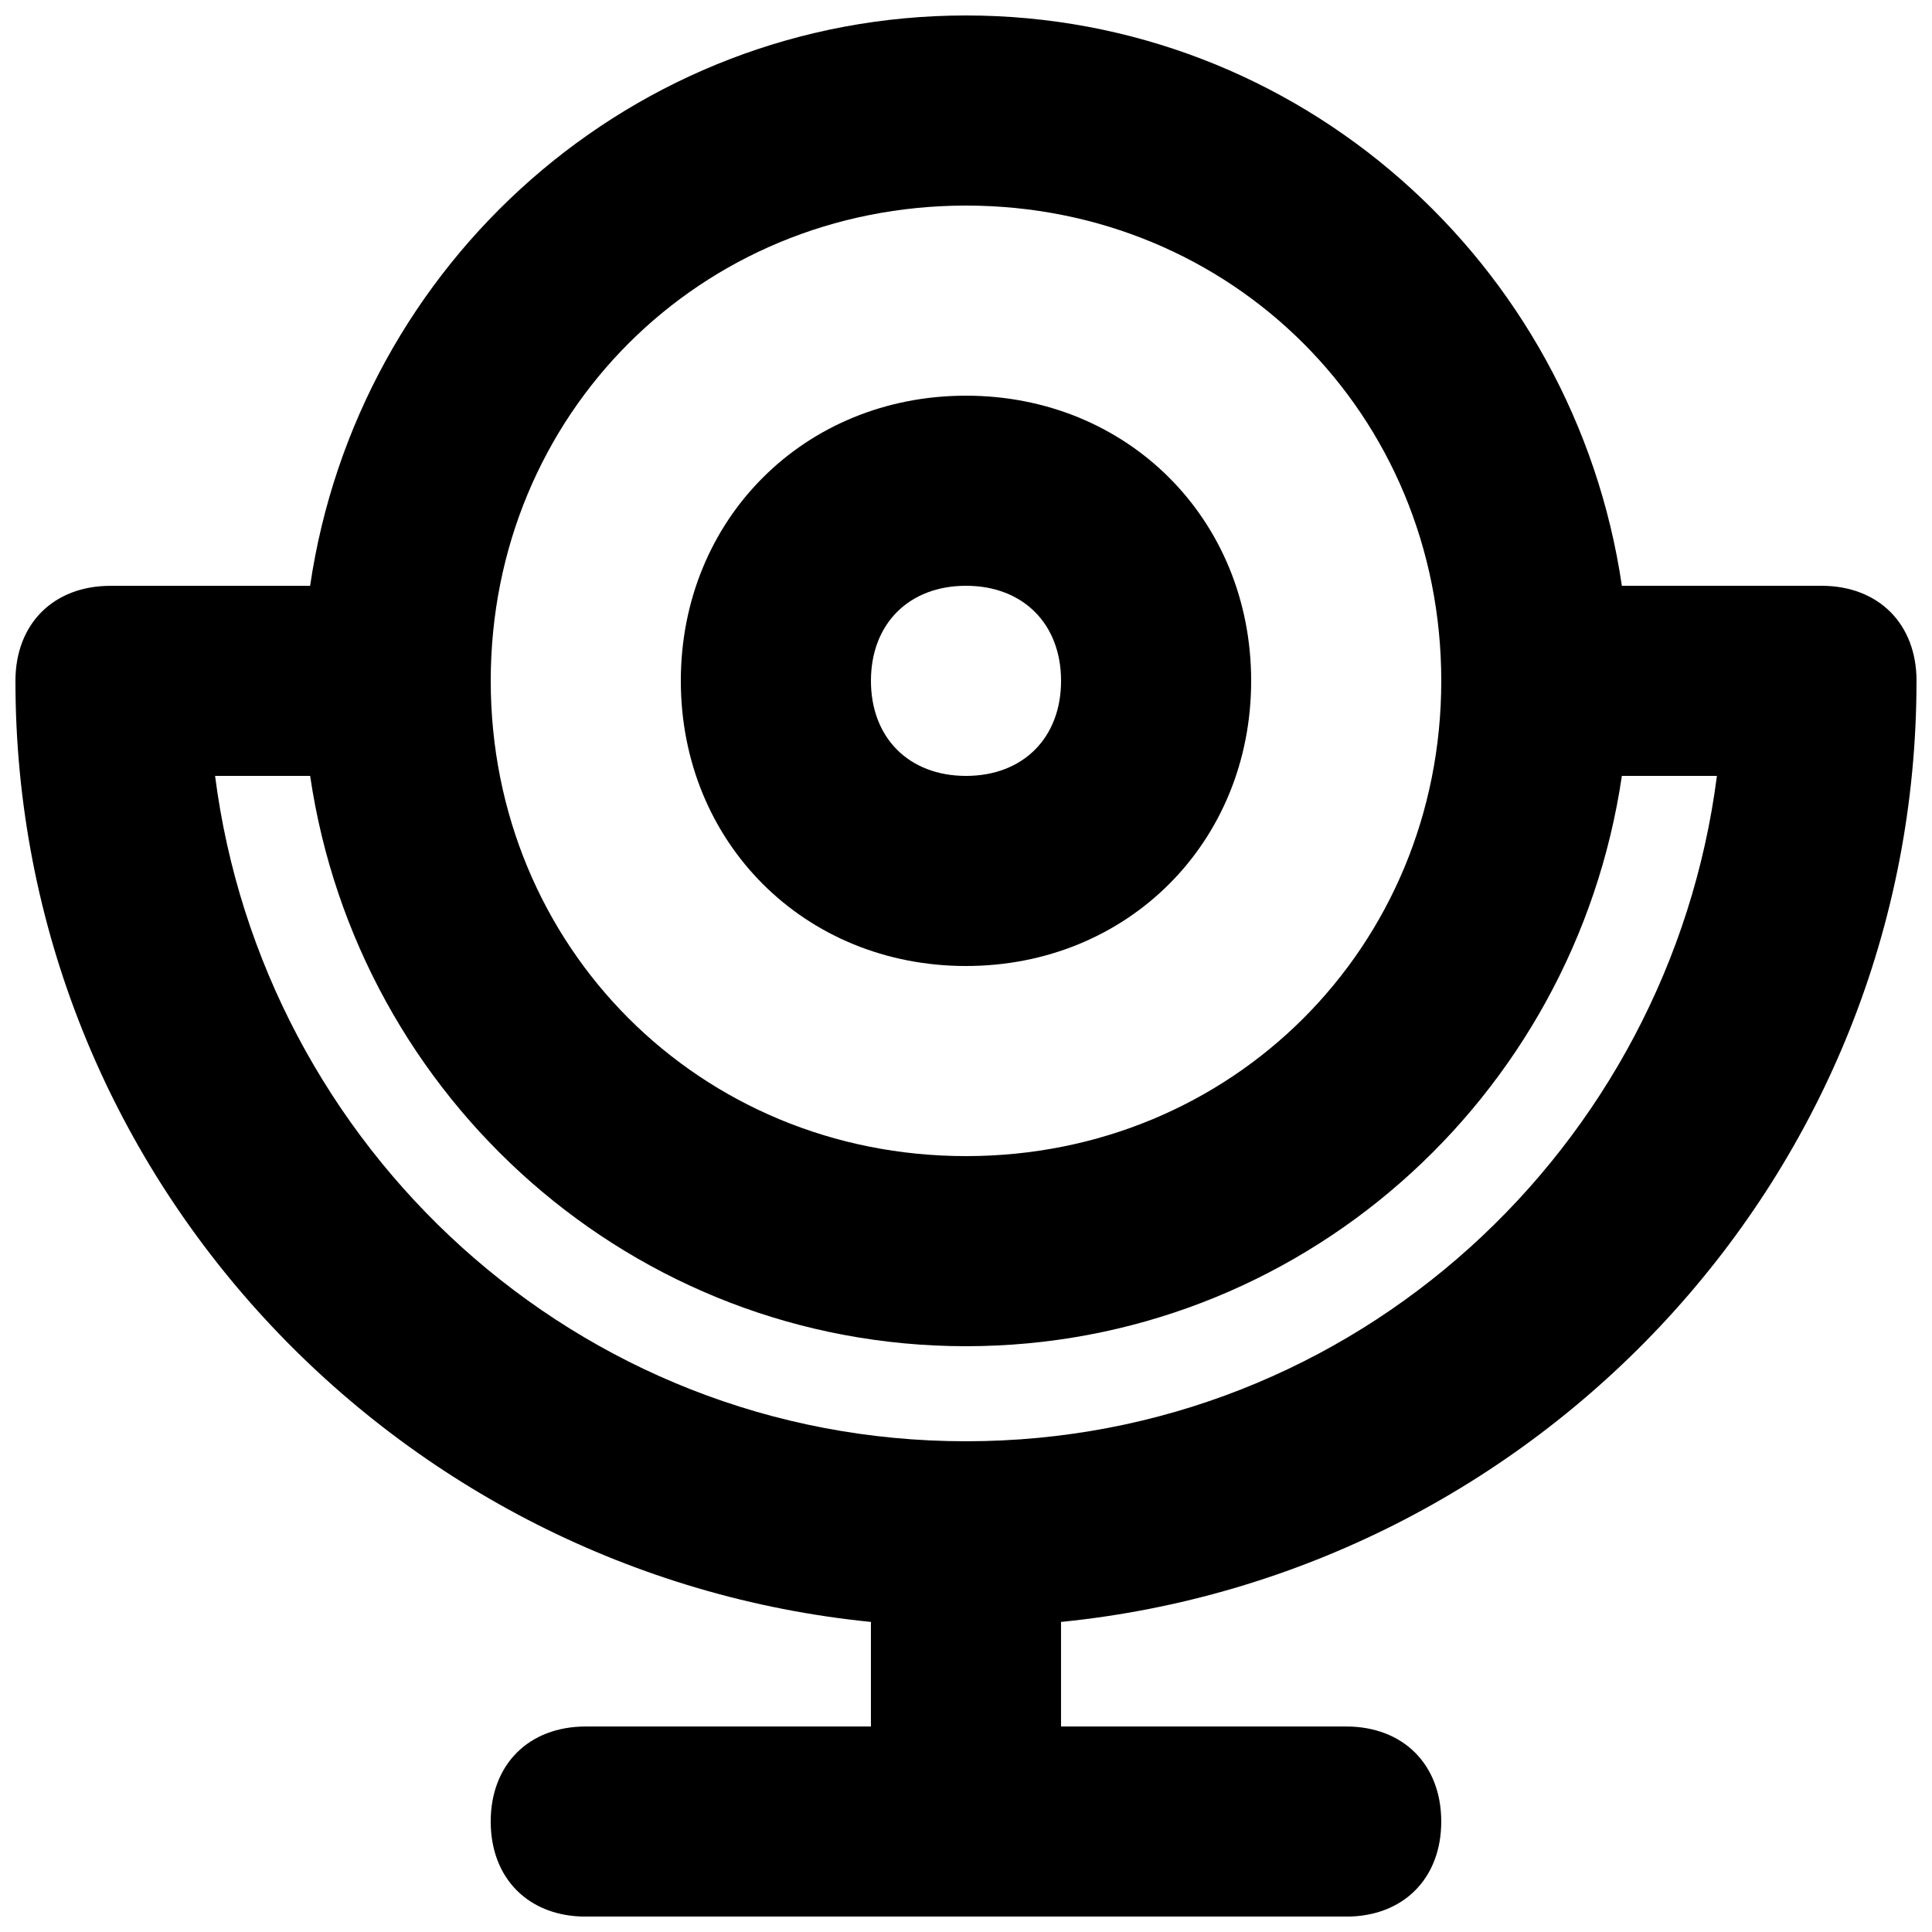<?xml version="1.0" encoding="UTF-8"?>
<!-- Uploaded to: ICON Repo, www.svgrepo.com, Generator: ICON Repo Mixer Tools -->
<svg width="800px" height="800px" version="1.1" viewBox="144 144 512 512" xmlns="http://www.w3.org/2000/svg">
 <defs>
  <clipPath id="a">
   <path d="m148.09 148.09h503.81v503.81h-503.81z"/>
  </clipPath>
 </defs>
 <g clip-path="url(#a)">
  <path d="m651.9 324.43c0-15.113-10.078-25.191-25.191-25.191h-52.898c-12.594-85.648-85.648-151.14-173.81-151.14-88.168 0.004-161.22 65.5-173.82 151.15h-52.898c-15.113 0-25.191 10.074-25.191 25.188 0 130.99 100.76 236.79 226.71 249.39v27.711h-75.57c-15.113 0-25.191 10.078-25.191 25.191 0 15.113 10.078 25.191 25.191 25.191h201.52c15.113 0 25.191-10.078 25.191-25.191 0-15.113-10.078-25.191-25.191-25.191h-75.57v-27.711c125.95-12.594 226.71-118.39 226.71-249.39zm-251.9-125.95c70.535 0 125.95 55.418 125.95 125.95 0 70.535-55.418 125.95-125.95 125.95s-125.95-55.418-125.95-125.95c0-70.535 55.418-125.95 125.95-125.95zm0 327.47c-103.28 0-186.41-78.09-199-176.33h25.191c12.594 85.648 85.648 151.14 173.81 151.14 88.168 0 161.22-65.496 173.81-151.14h25.191c-12.598 98.242-95.723 176.33-199 176.33z"/>
 </g>
 <path d="m400 400c42.824 0 75.57-32.746 75.57-75.57 0-42.824-32.746-75.57-75.57-75.57-42.824-0.004-75.574 32.742-75.574 75.566s32.75 75.574 75.574 75.574zm0-100.76c15.113 0 25.191 10.078 25.191 25.191 0 15.113-10.078 25.191-25.191 25.191-15.117-0.004-25.191-10.078-25.191-25.195 0-15.113 10.074-25.188 25.191-25.188z"/>
</svg>